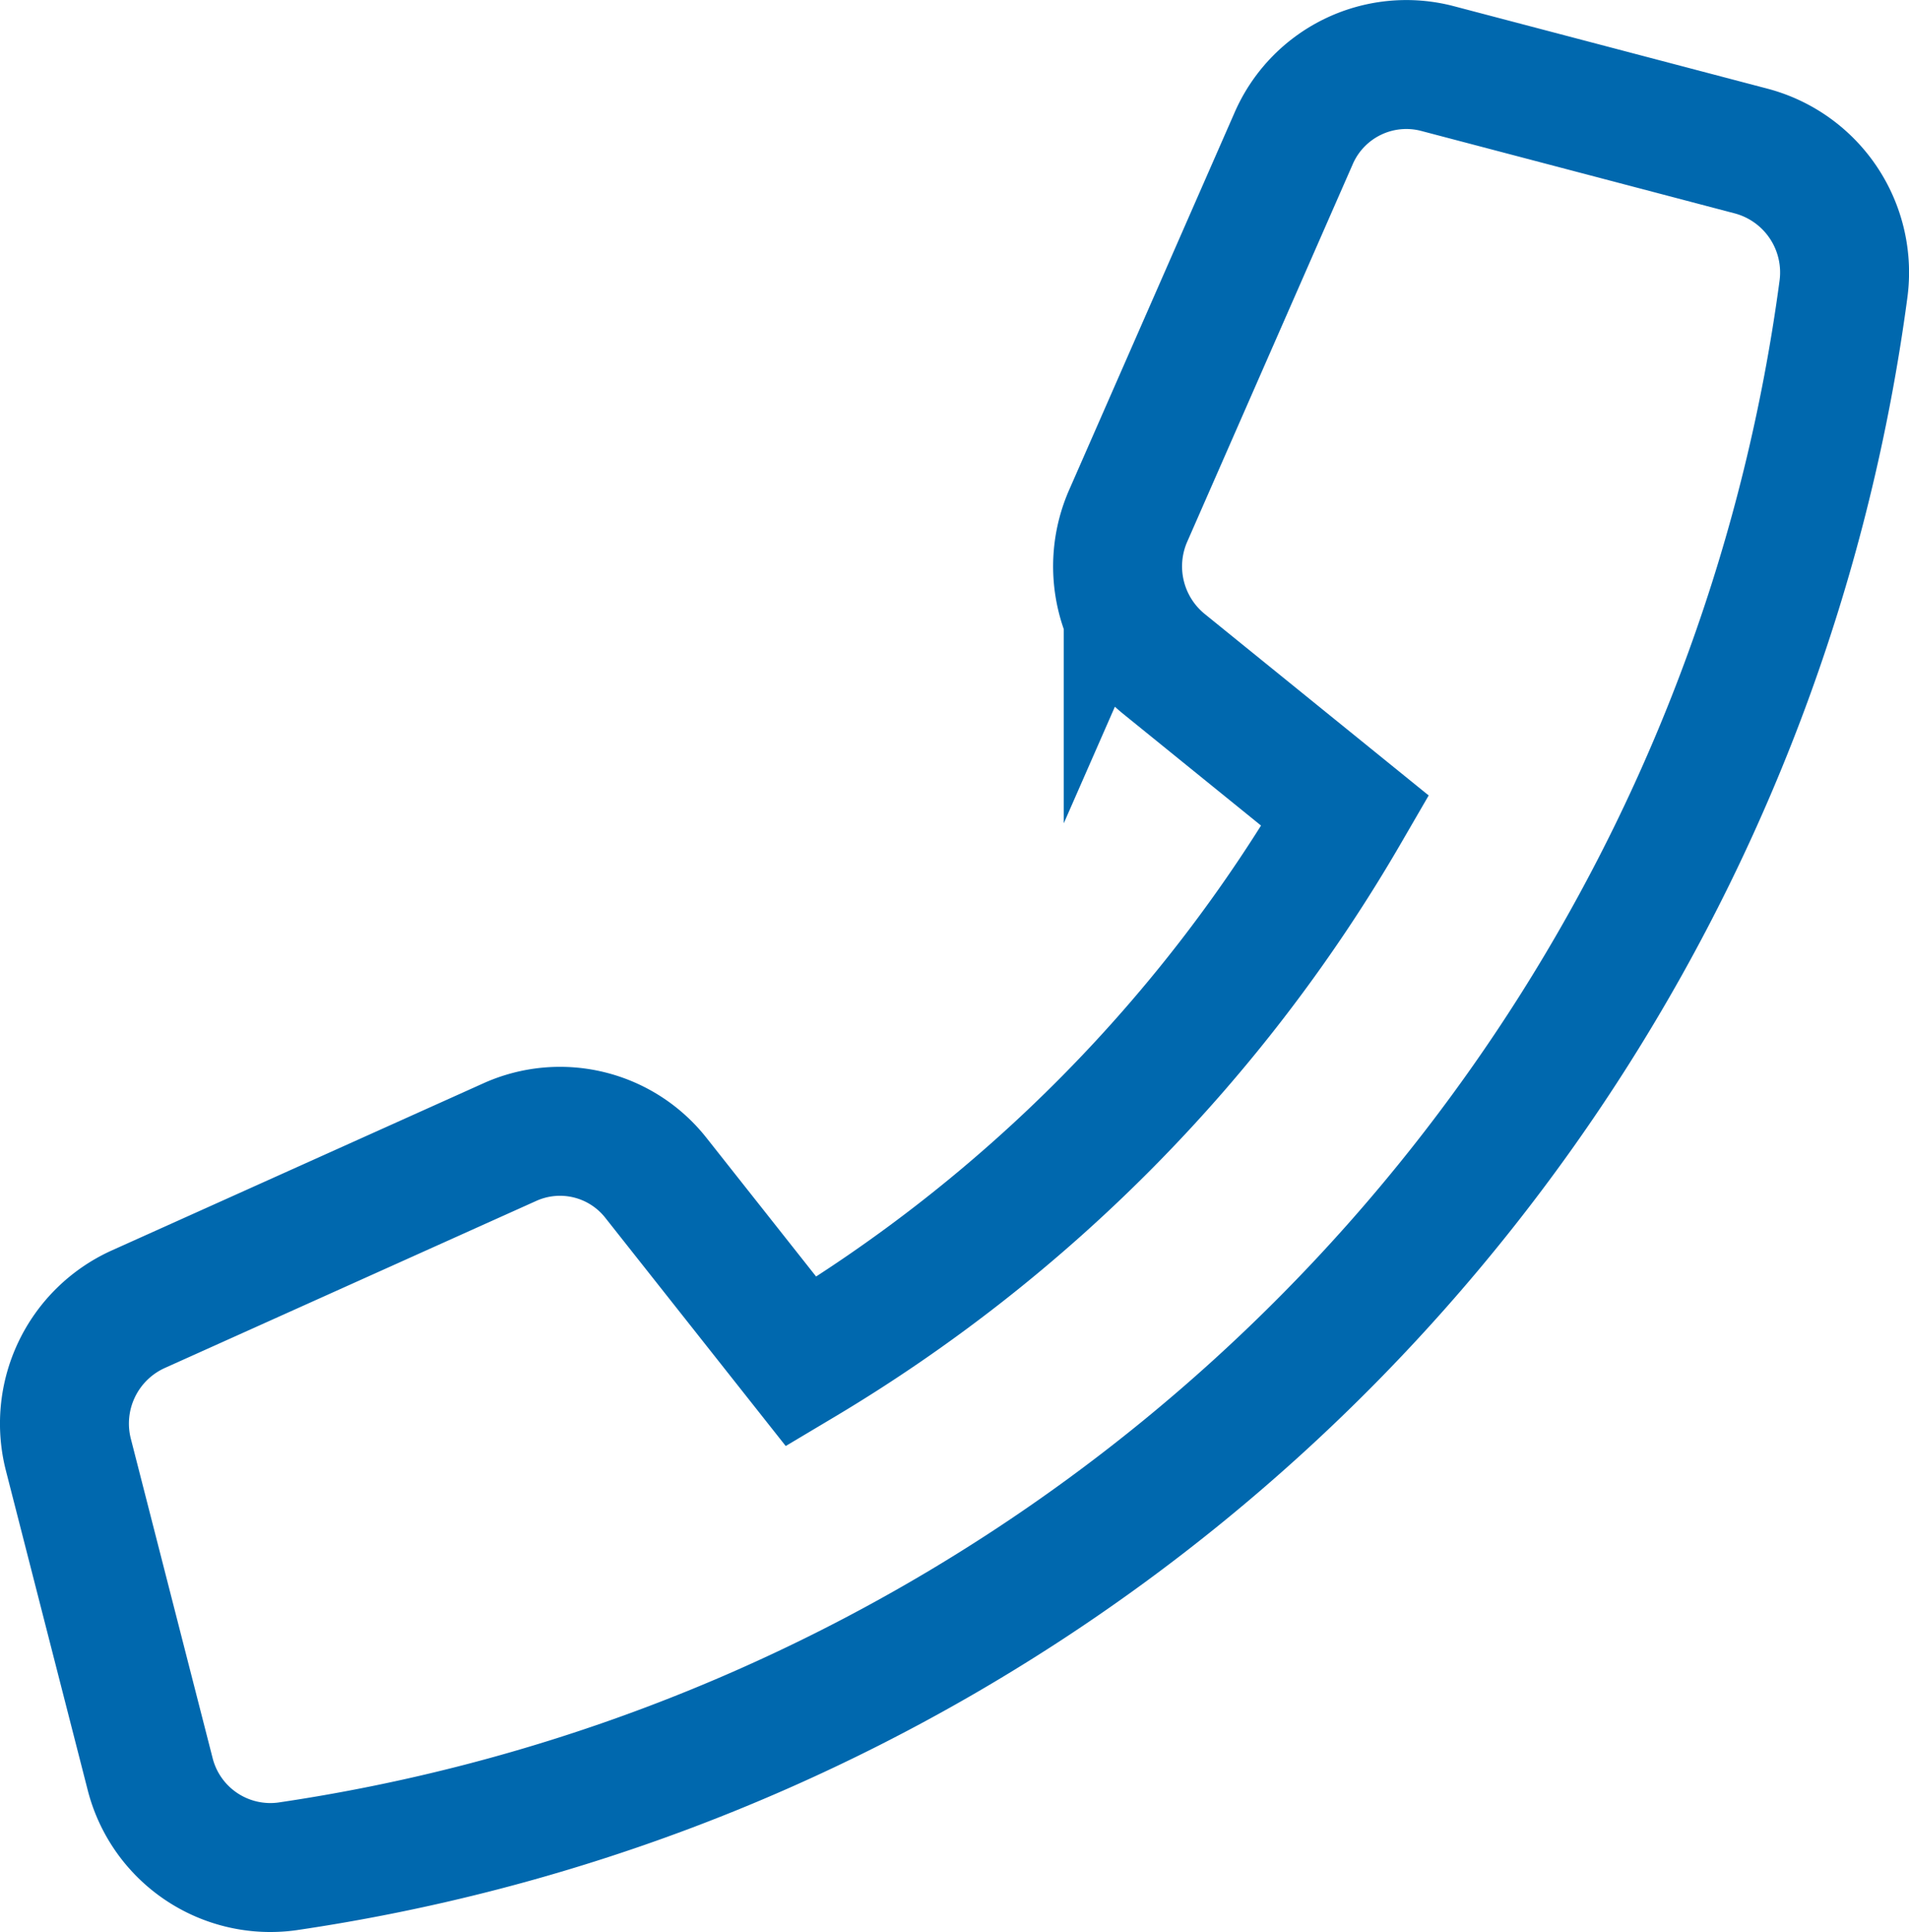 <svg xmlns="http://www.w3.org/2000/svg" viewBox="0 0 14.805 14.983"><defs><style>.a{fill:none;stroke:#0068ae;stroke-linecap:square;stroke-miterlimit:10;}</style></defs><path class="a" d="M3.954,8.857,1.068,10.155a.973.973,0,0,0-.537,1.129l.633,2.472a.962.962,0,0,0,1.062.718A14.273,14.273,0,0,0,14.296,2.248.974.974,0,0,0,13.587,1.173L11.146.531a.953.953,0,0,0-1.114.544l-1.282,2.924a.976.976,0,0,0,.276,1.149L10.433,6.288a11.951,11.951,0,0,1-4.219,4.272L5.089,9.137A.947.947,0,0,0,3.954,8.857Z"/></svg>